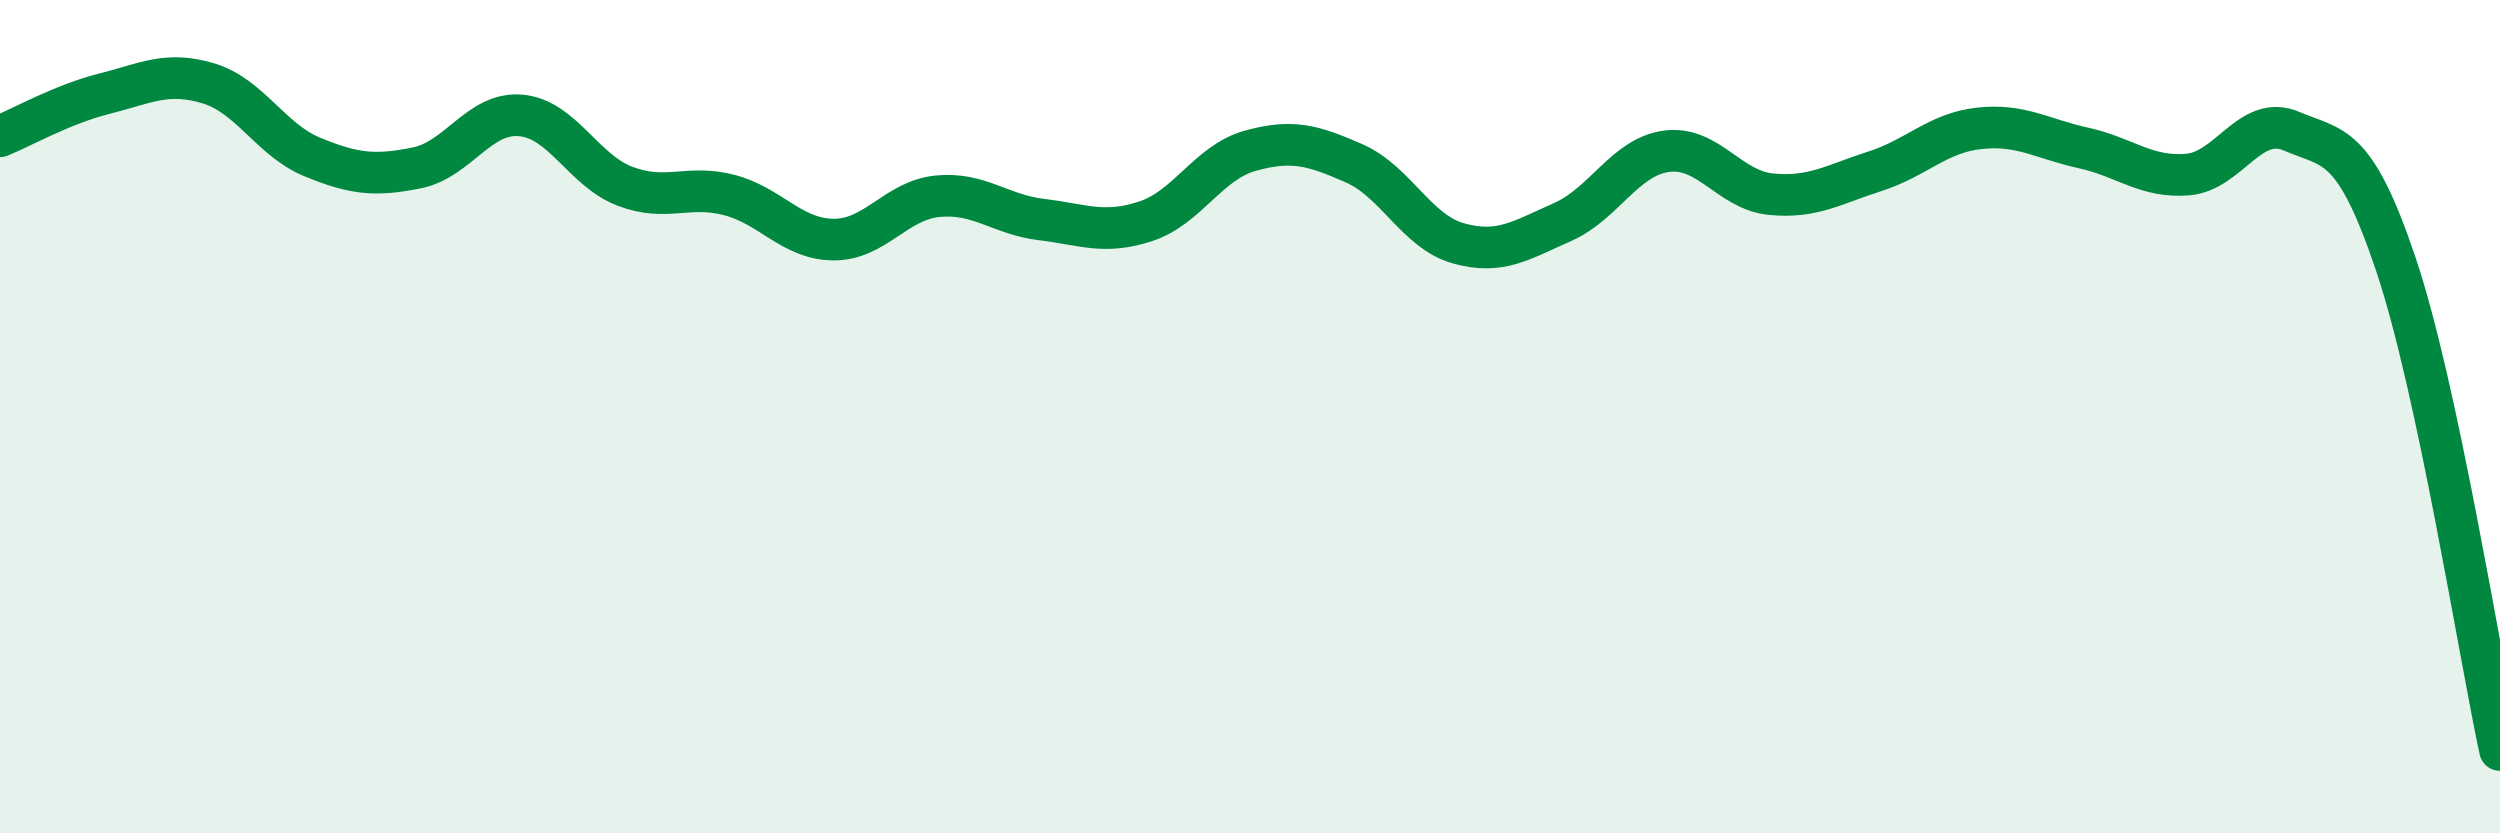 
    <svg width="60" height="20" viewBox="0 0 60 20" xmlns="http://www.w3.org/2000/svg">
      <path
        d="M 0,3.27 C 0.5,3.07 1.5,2.5 2.5,2.25 C 3.5,2 4,1.7 5,2 C 6,2.3 6.5,3.36 7.5,3.77 C 8.5,4.18 9,4.23 10,4.03 C 11,3.83 11.5,2.68 12.5,2.77 C 13.5,2.86 14,4.09 15,4.47 C 16,4.85 16.5,4.42 17.5,4.68 C 18.5,4.94 19,5.74 20,5.75 C 21,5.76 21.5,4.81 22.5,4.71 C 23.5,4.61 24,5.15 25,5.27 C 26,5.39 26.5,5.64 27.5,5.31 C 28.5,4.98 29,3.9 30,3.62 C 31,3.34 31.5,3.48 32.5,3.92 C 33.5,4.36 34,5.56 35,5.84 C 36,6.12 36.5,5.77 37.5,5.33 C 38.5,4.89 39,3.76 40,3.63 C 41,3.5 41.5,4.56 42.5,4.66 C 43.5,4.76 44,4.43 45,4.11 C 46,3.79 46.5,3.19 47.5,3.08 C 48.5,2.97 49,3.33 50,3.55 C 51,3.77 51.5,4.27 52.5,4.19 C 53.5,4.11 54,2.72 55,3.15 C 56,3.58 56.5,3.37 57.5,6.34 C 58.5,9.31 59.5,15.67 60,18L60 20L0 20Z"
        fill="#008740"
        opacity="0.1"
        stroke-linecap="round"
        stroke-linejoin="round"
      />
      <path
        d="M 0,3.27 C 0.5,3.07 1.5,2.5 2.5,2.25 C 3.5,2 4,1.7 5,2 C 6,2.3 6.5,3.36 7.5,3.77 C 8.5,4.18 9,4.23 10,4.03 C 11,3.83 11.5,2.68 12.5,2.77 C 13.5,2.86 14,4.09 15,4.47 C 16,4.85 16.5,4.42 17.5,4.68 C 18.5,4.94 19,5.74 20,5.75 C 21,5.76 21.5,4.81 22.5,4.71 C 23.5,4.61 24,5.15 25,5.27 C 26,5.39 26.5,5.64 27.5,5.31 C 28.5,4.98 29,3.9 30,3.62 C 31,3.34 31.5,3.48 32.5,3.92 C 33.5,4.36 34,5.56 35,5.84 C 36,6.12 36.5,5.77 37.5,5.33 C 38.5,4.89 39,3.76 40,3.63 C 41,3.5 41.5,4.56 42.5,4.66 C 43.5,4.76 44,4.43 45,4.11 C 46,3.79 46.5,3.19 47.5,3.08 C 48.5,2.97 49,3.33 50,3.55 C 51,3.77 51.5,4.27 52.5,4.19 C 53.5,4.11 54,2.72 55,3.15 C 56,3.58 56.5,3.37 57.5,6.34 C 58.5,9.31 59.5,15.67 60,18"
        stroke="#008740"
        stroke-width="1"
        fill="none"
        stroke-linecap="round"
        stroke-linejoin="round"
      />
    </svg>
  